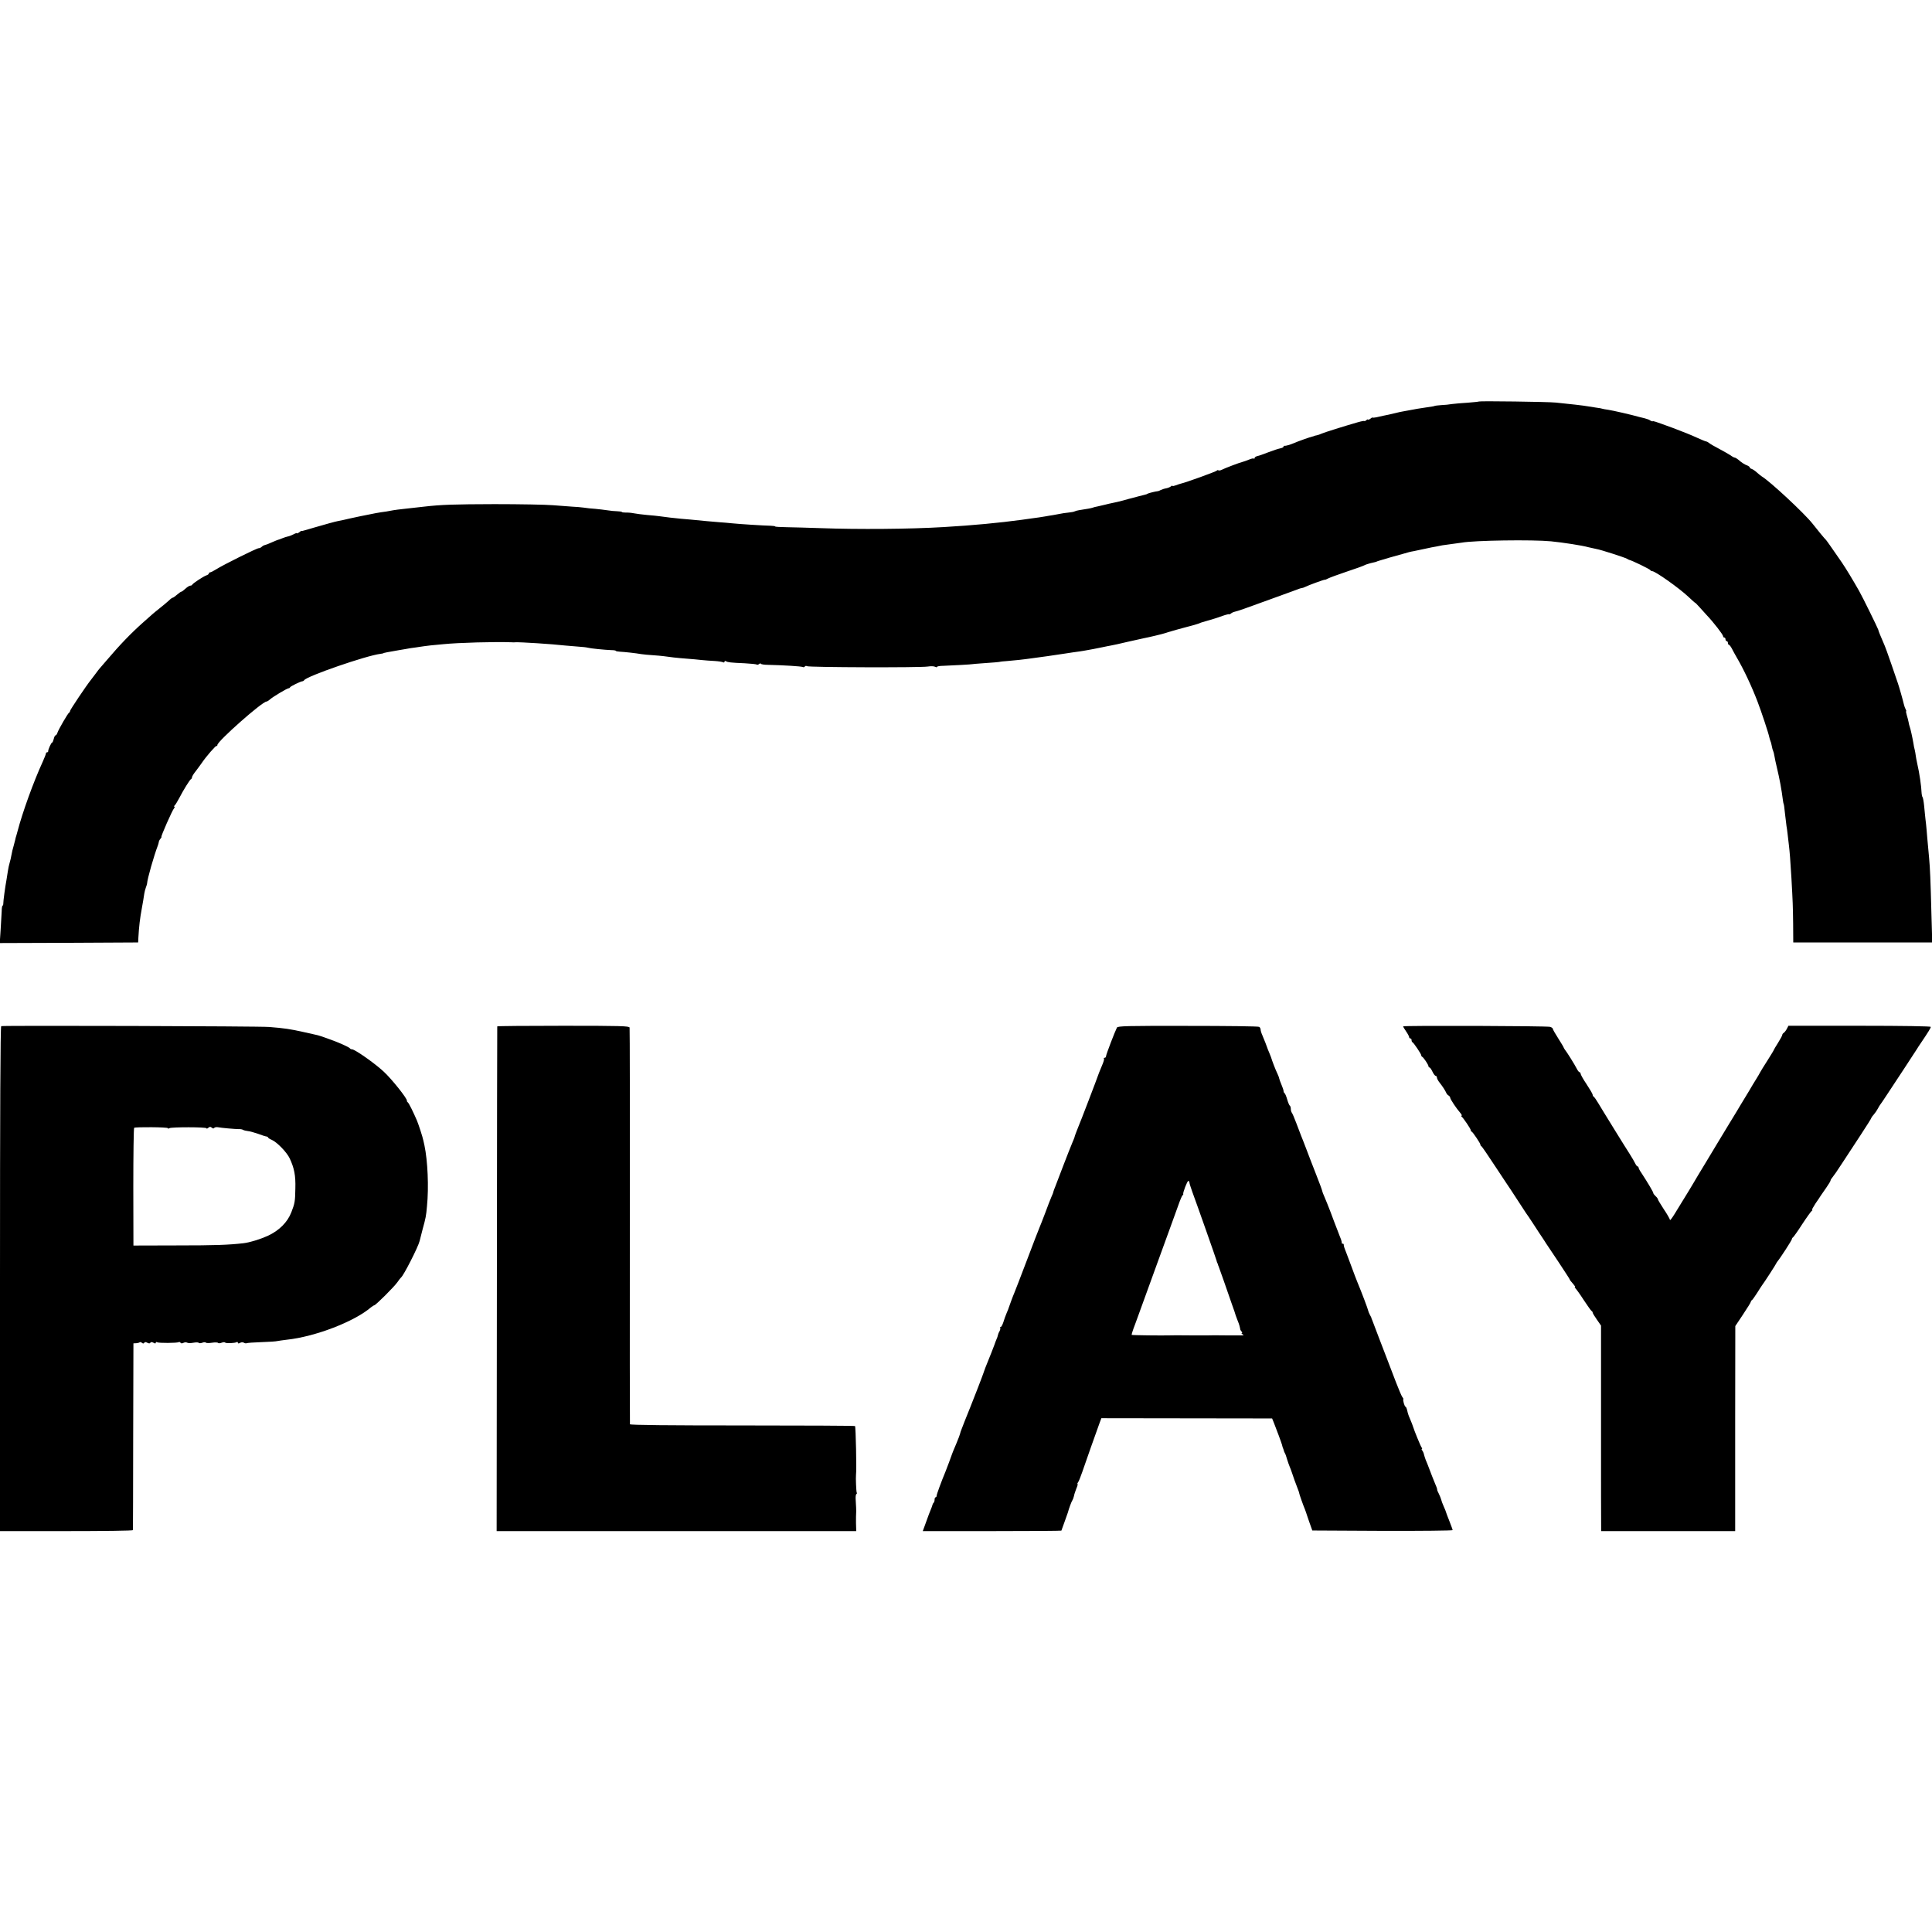 <?xml version="1.0" standalone="no"?>
<!DOCTYPE svg PUBLIC "-//W3C//DTD SVG 20010904//EN"
 "http://www.w3.org/TR/2001/REC-SVG-20010904/DTD/svg10.dtd">
<svg version="1.0" xmlns="http://www.w3.org/2000/svg"
 width="1600pt" height="1600pt" viewBox="0 0 1600 1600"
 preserveAspectRatio="xMidYMid meet">
<g transform="translate(0,1600) scale(0.1,-0.1)"
fill="#000000" stroke="none">
<path d="M12248 12675 c-2 -2 -44 -6 -93 -10 -50 -3 -108 -8 -130 -11 -22 -4
-62 -8 -90 -9 -27 -2 -51 -5 -52 -6 -5 -3 -15 -5 -78 -14 -33 -5 -62 -9 -65
-10 -5 -1 -80 -15 -120 -22 -14 -2 -41 -8 -60 -13 -19 -5 -46 -11 -60 -14 -25
-5 -51 -10 -102 -22 -15 -3 -29 -4 -31 -2 -2 2 -11 -3 -20 -11 -10 -7 -17 -10
-17 -6 0 4 -7 2 -15 -5 -8 -7 -15 -10 -15 -7 0 3 -24 -1 -52 -9 -112 -32 -284
-86 -303 -95 -12 -6 -30 -12 -40 -14 -11 -2 -20 -4 -20 -5 0 -1 -7 -3 -15 -5
-17 -3 -124 -41 -155 -55 -30 -13 -69 -24 -77 -22 -5 1 -8 -2 -8 -7 0 -5 -12
-11 -27 -14 -16 -3 -59 -17 -98 -32 -38 -15 -80 -30 -92 -32 -13 -3 -23 -10
-23 -16 0 -6 -3 -8 -6 -5 -3 4 -22 0 -42 -9 -20 -8 -43 -16 -51 -18 -20 -4
-150 -53 -174 -66 -10 -5 -22 -7 -27 -4 -4 3 -10 2 -12 -2 -3 -7 -257 -99
-298 -108 -8 -2 -27 -8 -42 -14 -16 -6 -28 -8 -28 -5 0 4 -6 2 -13 -4 -7 -6
-24 -13 -39 -16 -14 -2 -35 -9 -45 -14 -10 -6 -21 -10 -26 -10 -16 -1 -72 -15
-82 -20 -5 -4 -14 -7 -20 -8 -5 -1 -30 -7 -55 -14 -25 -7 -52 -14 -60 -16 -8
-2 -40 -10 -70 -19 -30 -8 -68 -17 -85 -20 -16 -3 -46 -10 -65 -15 -19 -5 -46
-11 -60 -14 -14 -2 -32 -7 -40 -10 -14 -5 -42 -10 -113 -21 -15 -2 -32 -7 -37
-10 -5 -3 -29 -8 -52 -10 -24 -2 -54 -7 -68 -10 -14 -3 -41 -8 -60 -11 -19 -3
-46 -7 -60 -10 -30 -5 -79 -13 -122 -18 -18 -3 -53 -7 -78 -11 -185 -25 -404
-46 -645 -60 -285 -17 -706 -20 -1015 -9 -107 4 -237 7 -287 8 -51 1 -93 3
-93 6 0 3 -17 5 -38 6 -56 1 -260 14 -317 20 -27 3 -75 7 -105 9 -30 3 -77 7
-105 9 -123 12 -164 16 -216 20 -52 5 -125 13 -179 21 -14 2 -59 7 -100 10
-41 4 -91 10 -110 14 -19 4 -50 7 -67 6 -18 0 -33 2 -33 5 0 3 -17 5 -38 6
-20 0 -57 4 -82 8 -25 4 -70 9 -100 12 -30 2 -73 6 -95 10 -22 3 -65 7 -95 8
-30 2 -102 8 -160 12 -58 5 -276 9 -485 9 -334 -1 -439 -4 -585 -21 -44 -5
-100 -11 -170 -19 -30 -3 -68 -8 -85 -11 -16 -3 -41 -8 -55 -10 -63 -8 -103
-16 -215 -39 -66 -14 -131 -28 -145 -32 -14 -3 -32 -7 -40 -8 -8 -1 -42 -10
-75 -19 -33 -10 -91 -26 -130 -37 -38 -12 -76 -22 -83 -24 -7 -3 -14 -3 -16
-2 -1 1 -10 -4 -19 -12 -10 -7 -17 -11 -17 -7 0 4 -13 0 -29 -9 -17 -8 -38
-17 -48 -18 -10 -2 -31 -9 -46 -15 -16 -7 -31 -12 -33 -12 -3 0 -26 -10 -52
-21 -25 -12 -52 -22 -59 -23 -7 -1 -19 -8 -25 -14 -7 -7 -18 -12 -26 -12 -16
0 -292 -137 -352 -175 -22 -14 -44 -25 -50 -25 -5 0 -10 -4 -10 -9 0 -5 -10
-13 -21 -16 -24 -8 -112 -66 -117 -77 -2 -5 -9 -8 -16 -8 -7 0 -25 -11 -40
-25 -15 -14 -30 -25 -34 -25 -4 0 -20 -11 -36 -25 -16 -14 -32 -25 -36 -25 -4
0 -18 -10 -31 -23 -13 -12 -46 -40 -74 -62 -27 -22 -55 -44 -61 -50 -6 -5 -41
-37 -79 -70 -99 -88 -192 -184 -303 -315 -26 -30 -51 -60 -57 -66 -5 -6 -19
-23 -30 -39 -11 -15 -29 -39 -41 -54 -41 -51 -174 -250 -174 -259 0 -6 -3 -12
-8 -14 -9 -4 -89 -141 -97 -168 -4 -11 -10 -20 -15 -20 -5 0 -11 -13 -15 -30
-4 -16 -10 -30 -14 -30 -7 0 -34 -60 -32 -72 0 -5 -3 -8 -9 -8 -5 0 -10 -5
-10 -11 0 -5 -12 -36 -26 -67 -76 -165 -168 -420 -209 -577 -10 -37 -12 -43
-15 -52 -1 -5 -3 -12 -4 -18 -1 -5 -7 -28 -13 -50 -7 -22 -15 -56 -18 -75 -3
-19 -10 -48 -15 -65 -5 -16 -12 -48 -15 -70 -3 -22 -8 -53 -11 -70 -11 -58
-27 -175 -27 -202 0 -7 -3 -13 -6 -13 -3 0 -7 -21 -7 -48 -1 -26 -5 -95 -9
-155 l-7 -107 573 2 573 3 2 40 c5 91 13 160 29 245 7 37 16 92 20 120 2 14 8
36 13 50 5 14 10 28 10 33 2 39 57 231 90 317 3 8 6 20 7 26 0 6 6 19 14 28 7
9 11 16 8 16 -7 0 89 219 105 237 6 7 7 13 2 13 -5 0 -4 4 1 8 6 4 23 32 39
62 37 72 89 154 98 158 5 2 8 9 8 15 0 7 15 31 33 53 17 23 39 52 47 64 36 54
118 148 124 143 3 -4 6 0 6 7 0 31 372 360 407 360 5 0 18 8 29 18 23 21 142
92 154 92 5 0 10 3 12 8 3 8 87 49 102 50 5 0 12 4 15 9 23 34 515 204 631
218 14 2 25 4 25 5 0 3 42 11 125 25 19 3 49 8 65 11 17 4 41 7 55 9 14 2 39
5 55 8 17 3 57 8 90 12 33 3 80 8 105 10 127 13 430 21 565 16 11 -1 27 -1 35
0 37 2 296 -14 411 -27 25 -2 74 -6 108 -9 34 -2 69 -6 79 -9 20 -6 140 -18
194 -20 21 0 38 -3 38 -6 0 -3 15 -6 33 -7 41 -2 132 -12 177 -20 19 -3 62 -7
95 -9 33 -2 74 -6 90 -8 47 -7 113 -15 195 -21 41 -3 95 -8 120 -11 25 -3 73
-6 107 -8 34 -2 66 -7 72 -11 6 -3 11 -1 11 5 0 6 5 8 12 4 15 -9 38 -12 156
-17 51 -3 96 -7 99 -11 3 -3 12 -1 20 5 7 6 13 7 13 3 0 -5 28 -10 63 -10 128
-3 275 -12 285 -18 6 -3 13 -2 17 4 4 6 12 7 18 3 15 -10 938 -13 1000 -3 25
4 53 3 61 -2 9 -5 16 -5 16 -1 0 5 24 9 53 9 57 2 242 12 242 14 0 1 32 3 70
6 92 6 160 12 160 14 0 1 23 3 50 5 63 5 140 13 230 26 39 5 88 12 110 15 22
3 83 12 135 20 52 8 111 17 130 19 19 3 46 7 60 10 14 3 39 7 55 10 17 3 50
10 75 15 25 5 56 12 70 14 14 2 77 16 140 31 63 14 124 28 135 30 38 7 160 36
175 42 8 3 20 7 25 8 6 2 36 10 69 20 32 9 64 18 70 19 22 5 101 27 116 33 8
4 17 7 20 8 22 7 97 29 105 31 6 1 36 12 68 23 31 11 57 17 57 14 0 -3 6 0 14
6 8 7 22 13 32 15 26 6 79 24 289 101 99 36 185 67 190 69 6 2 23 8 38 14 16
7 33 12 38 12 5 0 17 4 27 9 24 13 161 63 164 60 2 -1 14 3 26 10 13 7 83 33
155 57 73 24 139 48 147 53 9 5 31 12 50 17 43 10 42 9 60 17 8 3 49 15 90 27
41 11 98 27 125 35 28 9 64 18 80 20 17 3 59 12 95 20 36 8 79 17 95 19 17 3
39 8 50 10 12 2 48 7 80 11 33 4 69 9 80 11 103 19 587 26 740 11 100 -10 257
-34 310 -49 22 -5 52 -12 68 -15 32 -5 234 -70 250 -80 7 -4 14 -8 17 -9 21
-3 175 -78 178 -86 2 -5 9 -8 15 -8 26 -1 220 -138 298 -211 32 -31 59 -54 59
-52 0 2 17 -16 38 -39 20 -23 46 -51 57 -63 56 -59 135 -161 135 -174 0 -6 5
-11 10 -11 6 0 10 -7 10 -15 0 -8 5 -15 10 -15 6 0 10 -7 10 -15 0 -8 4 -15 8
-15 5 0 16 -15 25 -32 9 -18 27 -51 40 -73 57 -97 123 -237 172 -365 34 -89
92 -265 98 -297 2 -10 7 -25 10 -33 4 -8 8 -27 11 -42 3 -15 7 -31 10 -36 3
-5 8 -24 11 -43 3 -19 12 -61 20 -94 23 -96 39 -183 50 -270 2 -16 5 -31 6
-32 3 -5 5 -19 13 -93 5 -41 10 -82 11 -91 2 -9 6 -38 9 -65 3 -27 8 -69 11
-94 6 -49 12 -121 21 -275 11 -198 12 -222 14 -375 l1 -155 576 0 575 0 -7
245 c-7 271 -11 366 -19 455 -14 154 -18 193 -21 235 -2 25 -6 63 -9 85 -2 22
-8 72 -11 110 -4 39 -10 72 -14 75 -3 3 -6 16 -7 30 -2 58 -18 168 -36 245 -6
28 -12 59 -13 70 -1 11 -5 31 -8 45 -4 14 -9 39 -11 55 -8 47 -24 119 -30 135
-3 8 -8 26 -10 40 -3 14 -9 40 -15 58 -5 17 -8 32 -5 32 3 0 0 8 -5 18 -6 11
-12 30 -15 43 -6 28 -40 147 -48 169 -3 8 -27 78 -53 155 -26 77 -56 159 -67
182 -25 57 -41 96 -43 108 -4 14 -130 271 -158 320 -55 97 -108 184 -143 236
-95 138 -128 184 -133 189 -6 4 -73 85 -111 134 -68 86 -354 352 -419 390 -9
6 -27 20 -41 33 -14 13 -33 26 -42 29 -10 3 -18 9 -18 14 0 4 -8 10 -17 14
-22 7 -50 25 -77 49 -11 9 -24 17 -29 17 -5 0 -21 8 -35 19 -15 10 -58 34 -95
54 -37 19 -75 41 -84 49 -9 7 -19 12 -22 12 -3 -1 -38 13 -77 31 -40 19 -130
55 -200 81 -167 61 -158 57 -168 55 -4 -1 -13 2 -20 7 -6 6 -27 13 -46 18 -19
4 -39 9 -45 11 -58 17 -220 54 -255 59 -25 3 -47 8 -50 9 -3 2 -26 6 -50 9
-25 4 -56 9 -70 11 -31 6 -153 20 -265 31 -64 7 -632 14 -637 9z"/>
<path d="M10 7502 c-7 -3 -10 -709 -10 -2093 l0 -2089 550 0 c303 0 550 3 551
8 0 4 2 354 2 777 l2 770 23 1 c12 1 25 4 29 8 3 3 12 1 19 -5 8 -7 14 -7 19
1 4 7 12 7 25 0 13 -7 21 -7 25 0 4 7 13 7 26 0 13 -8 19 -7 19 0 0 6 5 8 11
4 14 -8 165 -7 179 1 5 3 11 1 15 -5 4 -6 12 -7 24 -1 9 5 23 6 30 2 7 -5 30
-5 52 -1 22 4 42 4 45 -1 2 -4 16 -4 29 1 13 5 27 6 29 1 3 -4 26 -5 51 -1 25
4 48 3 51 -1 2 -5 16 -4 29 1 13 5 26 6 29 2 5 -9 81 -6 96 3 6 3 10 1 10 -5
0 -7 6 -8 18 -1 10 6 24 6 32 1 8 -5 18 -6 22 -4 5 3 60 7 123 9 63 2 123 6
132 9 10 2 45 7 78 11 234 25 558 149 697 268 12 9 24 17 27 17 12 0 165 153
191 190 13 19 27 37 31 40 21 15 143 255 154 302 3 12 14 57 25 98 26 94 29
110 36 190 16 158 6 377 -21 505 -4 17 -8 35 -9 40 -5 27 -40 134 -53 165 -32
74 -67 145 -76 151 -5 3 -8 9 -7 13 4 17 -125 179 -192 241 -74 69 -239 185
-263 185 -7 0 -15 4 -17 8 -4 9 -100 52 -173 77 -27 9 -57 20 -65 23 -17 6
-36 11 -65 17 -11 2 -49 11 -85 19 -107 24 -156 31 -280 41 -76 7 -2202 13
-2220 7z m1380 -845 c0 -5 6 -5 13 0 17 10 307 10 307 -1 0 -5 7 -3 15 4 12
10 18 10 29 1 9 -8 16 -8 20 -2 4 5 16 8 29 6 31 -6 147 -16 176 -16 12 1 28
-2 34 -6 6 -4 24 -8 39 -10 16 -1 54 -12 86 -23 31 -12 63 -22 70 -22 6 -1 12
-5 12 -8 0 -4 14 -13 31 -20 42 -18 124 -102 148 -153 38 -81 50 -142 47 -249
-2 -108 -4 -122 -33 -197 -32 -83 -101 -152 -196 -196 -65 -29 -150 -55 -202
-61 -125 -14 -234 -18 -545 -18 l-365 -1 -1 485 c0 267 3 487 7 490 12 8 279
6 279 -3z"/>
<path d="M4118 7500 c-1 -3 -2 -944 -3 -2092 l-2 -2088 1489 0 1489 0 -2 68
c0 37 0 72 1 77 1 6 1 28 0 50 -1 22 -3 55 -4 73 -1 19 2 36 6 39 5 2 6 8 3
12 -4 7 -9 123 -6 146 6 41 -2 400 -8 405 -5 3 -426 5 -935 5 -610 0 -927 3
-929 10 -1 5 -2 744 -1 1640 1 897 0 1637 -2 1645 -3 13 -73 15 -549 15 -300
0 -546 -2 -547 -5z"/>
<path d="M9250 7490 c-17 -33 -90 -223 -90 -236 0 -8 -5 -14 -12 -14 -6 0 -9
-3 -6 -6 4 -3 -1 -22 -9 -42 -31 -75 -36 -87 -39 -97 -3 -12 -152 -402 -165
-430 -10 -24 -31 -79 -30 -82 0 -2 -9 -24 -20 -50 -11 -27 -45 -111 -74 -188
-29 -77 -59 -153 -65 -170 -7 -16 -14 -36 -16 -43 -1 -8 -9 -28 -17 -45 -8
-18 -31 -77 -51 -132 -21 -55 -42 -109 -47 -120 -5 -11 -52 -132 -104 -270
-52 -137 -99 -259 -104 -270 -10 -22 -45 -117 -47 -125 0 -3 -8 -22 -17 -43
-9 -22 -22 -56 -28 -78 -7 -21 -17 -39 -22 -39 -6 0 -7 -3 -4 -6 3 -4 1 -16
-5 -28 -7 -11 -13 -27 -14 -34 -1 -8 -6 -21 -10 -30 -4 -9 -8 -19 -9 -22 -1
-7 -64 -168 -78 -200 -6 -14 -11 -28 -12 -32 -2 -5 -4 -10 -5 -13 -1 -3 -3 -8
-4 -12 -2 -9 -91 -240 -111 -288 -24 -58 -76 -190 -79 -200 -6 -25 -20 -63
-36 -100 -20 -47 -33 -78 -35 -85 -2 -8 -45 -123 -54 -145 -35 -84 -74 -190
-74 -201 0 -8 -4 -14 -9 -14 -4 0 -8 -8 -8 -18 0 -10 -3 -22 -7 -26 -5 -4 -8
-11 -9 -14 -1 -6 -11 -34 -31 -82 -3 -8 -16 -43 -28 -77 l-23 -63 574 0 c316
0 574 2 574 4 0 1 12 34 26 72 14 38 26 74 28 79 7 29 30 91 37 100 4 6 10 22
13 35 2 14 12 42 20 63 9 20 13 37 10 37 -4 0 -2 6 3 13 6 6 22 46 36 87 26
77 117 334 143 405 l15 40 707 -1 707 -1 14 -34 c23 -58 62 -163 68 -184 2
-11 7 -27 11 -35 3 -8 6 -17 6 -20 1 -3 4 -9 7 -15 4 -5 12 -28 18 -50 7 -22
16 -49 21 -60 5 -11 16 -40 24 -65 8 -25 24 -70 36 -100 12 -30 21 -56 20 -58
-1 -2 31 -95 47 -132 3 -8 7 -19 9 -25 1 -5 14 -41 27 -80 l25 -70 581 -3
c320 -1 581 2 581 6 0 5 -12 37 -26 73 -14 35 -27 69 -28 74 -1 6 -10 28 -20
50 -10 22 -19 47 -21 57 -2 9 -11 30 -19 47 -9 17 -15 32 -14 34 2 1 -5 23
-16 47 -22 53 -28 70 -51 130 -9 25 -22 56 -28 70 -5 14 -12 34 -14 44 -2 11
-8 25 -14 33 -6 7 -8 13 -4 13 4 0 3 6 -2 13 -8 9 -63 145 -69 167 -2 9 -16
44 -30 77 -8 17 -17 45 -20 62 -4 17 -10 31 -14 31 -8 0 -24 57 -18 63 2 2 -2
10 -9 18 -6 8 -30 64 -53 124 -23 61 -52 137 -65 170 -13 33 -46 119 -73 190
-27 72 -53 139 -57 150 -5 11 -9 22 -9 25 -1 3 -7 14 -13 25 -6 11 -11 25 -12
30 -1 11 -57 159 -89 235 -6 14 -31 79 -55 145 -25 66 -48 129 -53 140 -4 11
-6 23 -6 28 1 4 -2 7 -8 7 -6 0 -9 3 -8 8 0 4 -2 16 -6 27 -5 11 -18 47 -31
80 -13 33 -38 98 -55 145 -18 47 -41 104 -51 127 -11 24 -19 46 -19 50 0 5
-23 67 -51 138 -28 72 -65 166 -81 210 -17 44 -36 94 -43 110 -7 17 -25 64
-40 105 -15 41 -32 79 -36 84 -5 6 -9 20 -9 32 0 13 -4 25 -9 28 -4 3 -14 26
-21 51 -7 25 -17 48 -21 51 -5 3 -9 11 -9 18 0 8 -8 31 -17 52 -9 22 -18 45
-19 52 -1 8 -9 28 -17 45 -14 28 -43 104 -51 132 -2 6 -9 24 -16 40 -7 17 -14
32 -14 35 -2 8 -27 72 -42 107 -8 17 -14 38 -14 46 0 9 -6 19 -12 23 -7 5
-273 8 -591 8 -505 1 -580 -1 -587 -14z m600 -1282 c0 -7 11 -42 24 -78 39
-105 197 -554 201 -570 2 -8 4 -16 5 -17 2 -2 3 -6 5 -10 1 -5 4 -15 8 -23 3
-8 21 -60 41 -115 19 -55 49 -140 66 -190 18 -49 33 -94 34 -100 2 -5 9 -23
15 -40 7 -16 14 -37 16 -45 2 -8 4 -16 4 -17 1 -2 1 -6 2 -10 0 -5 5 -14 11
-20 6 -7 7 -13 2 -13 -5 0 -2 -5 6 -10 12 -7 11 -9 -5 -9 -11 0 -74 0 -140 0
-66 1 -127 1 -135 0 -8 0 -80 0 -160 0 -80 1 -152 1 -160 0 -62 -2 -315 1
-318 4 -2 2 10 41 28 87 17 46 32 88 34 93 2 6 6 17 9 25 8 22 76 209 147 405
34 94 79 217 100 275 21 58 51 141 67 185 15 44 32 83 36 86 5 3 8 8 6 10 -5
9 33 109 42 109 5 0 9 -6 9 -12z"/>
<path d="M11620 7500 c0 -3 11 -22 25 -42 14 -20 25 -42 25 -47 0 -6 5 -11 10
-11 6 0 10 -6 10 -14 0 -8 3 -16 8 -18 10 -4 72 -97 72 -107 0 -5 3 -11 8 -13
11 -5 52 -66 52 -78 0 -5 4 -10 8 -10 5 0 16 -16 25 -35 9 -19 21 -35 27 -35
5 0 10 -6 10 -14 0 -8 10 -27 23 -43 25 -32 44 -61 54 -83 3 -8 12 -19 20 -23
7 -4 13 -13 13 -18 0 -12 52 -90 84 -126 11 -13 15 -23 10 -23 -5 0 -4 -4 1
-8 14 -10 75 -101 75 -111 0 -5 3 -11 8 -13 10 -4 72 -97 72 -107 0 -5 3 -11
8 -13 4 -1 59 -82 122 -178 63 -96 119 -179 123 -185 4 -5 32 -48 62 -95 30
-47 58 -89 62 -95 5 -5 33 -48 64 -95 30 -47 64 -98 75 -114 10 -16 24 -36 29
-45 6 -9 52 -78 103 -154 50 -76 92 -140 92 -143 0 -3 6 -12 13 -19 30 -35 37
-45 30 -45 -4 0 -3 -4 3 -8 5 -4 37 -47 69 -97 32 -49 62 -91 67 -93 4 -2 8
-8 8 -13 0 -5 16 -31 35 -58 l34 -49 0 -829 c0 -455 0 -838 1 -850 l0 -23 555
0 555 0 0 63 c0 34 0 416 0 848 l1 787 64 96 c36 54 65 101 65 106 0 4 3 10 8
12 4 2 23 28 42 58 19 30 38 60 42 65 16 20 118 178 118 182 0 2 5 9 10 16 25
30 120 177 120 186 0 5 4 11 8 13 4 2 39 50 76 108 38 58 74 108 80 112 6 4 8
8 3 8 -4 0 9 24 28 53 20 28 40 59 45 67 6 8 26 37 45 65 19 27 35 54 35 59 0
5 7 16 15 25 8 9 46 63 83 121 38 58 107 164 154 235 47 72 86 133 86 138 1 4
10 16 20 27 10 11 25 33 33 48 8 15 16 29 19 32 3 3 26 37 51 75 25 39 91 138
145 220 54 83 103 158 109 167 5 10 22 34 36 55 58 86 79 120 79 129 0 5 -226
9 -590 9 l-589 0 -13 -25 c-7 -14 -19 -29 -25 -33 -7 -4 -13 -12 -13 -18 0 -5
-16 -35 -35 -65 -19 -30 -35 -57 -35 -59 0 -3 -24 -42 -53 -88 -29 -45 -56
-89 -60 -97 -4 -8 -18 -33 -32 -55 -14 -22 -42 -68 -62 -103 -21 -35 -51 -85
-68 -112 -16 -28 -59 -98 -95 -157 -36 -59 -75 -123 -86 -142 -12 -20 -61
-101 -109 -181 -49 -80 -93 -154 -99 -165 -10 -17 -68 -114 -109 -179 -7 -11
-29 -47 -49 -80 -21 -34 -38 -56 -38 -49 0 6 -22 46 -50 87 -27 42 -50 79 -50
84 0 5 -9 17 -20 27 -10 9 -18 20 -18 24 2 6 -46 87 -99 168 -13 18 -23 38
-23 43 0 6 -4 10 -8 10 -5 0 -14 12 -21 27 -7 14 -27 49 -45 77 -18 28 -69
109 -112 179 -105 170 -114 185 -149 243 -16 27 -33 51 -37 52 -4 2 -8 9 -8
15 0 7 -23 46 -50 87 -28 41 -50 81 -50 88 0 6 -4 12 -8 12 -5 0 -15 12 -23
28 -17 34 -85 143 -99 159 -5 7 -10 15 -10 17 0 3 -20 37 -45 76 -25 39 -45
74 -45 79 0 6 -10 13 -22 17 -26 8 -1218 12 -1218 4z"/>
</g>
</svg>
